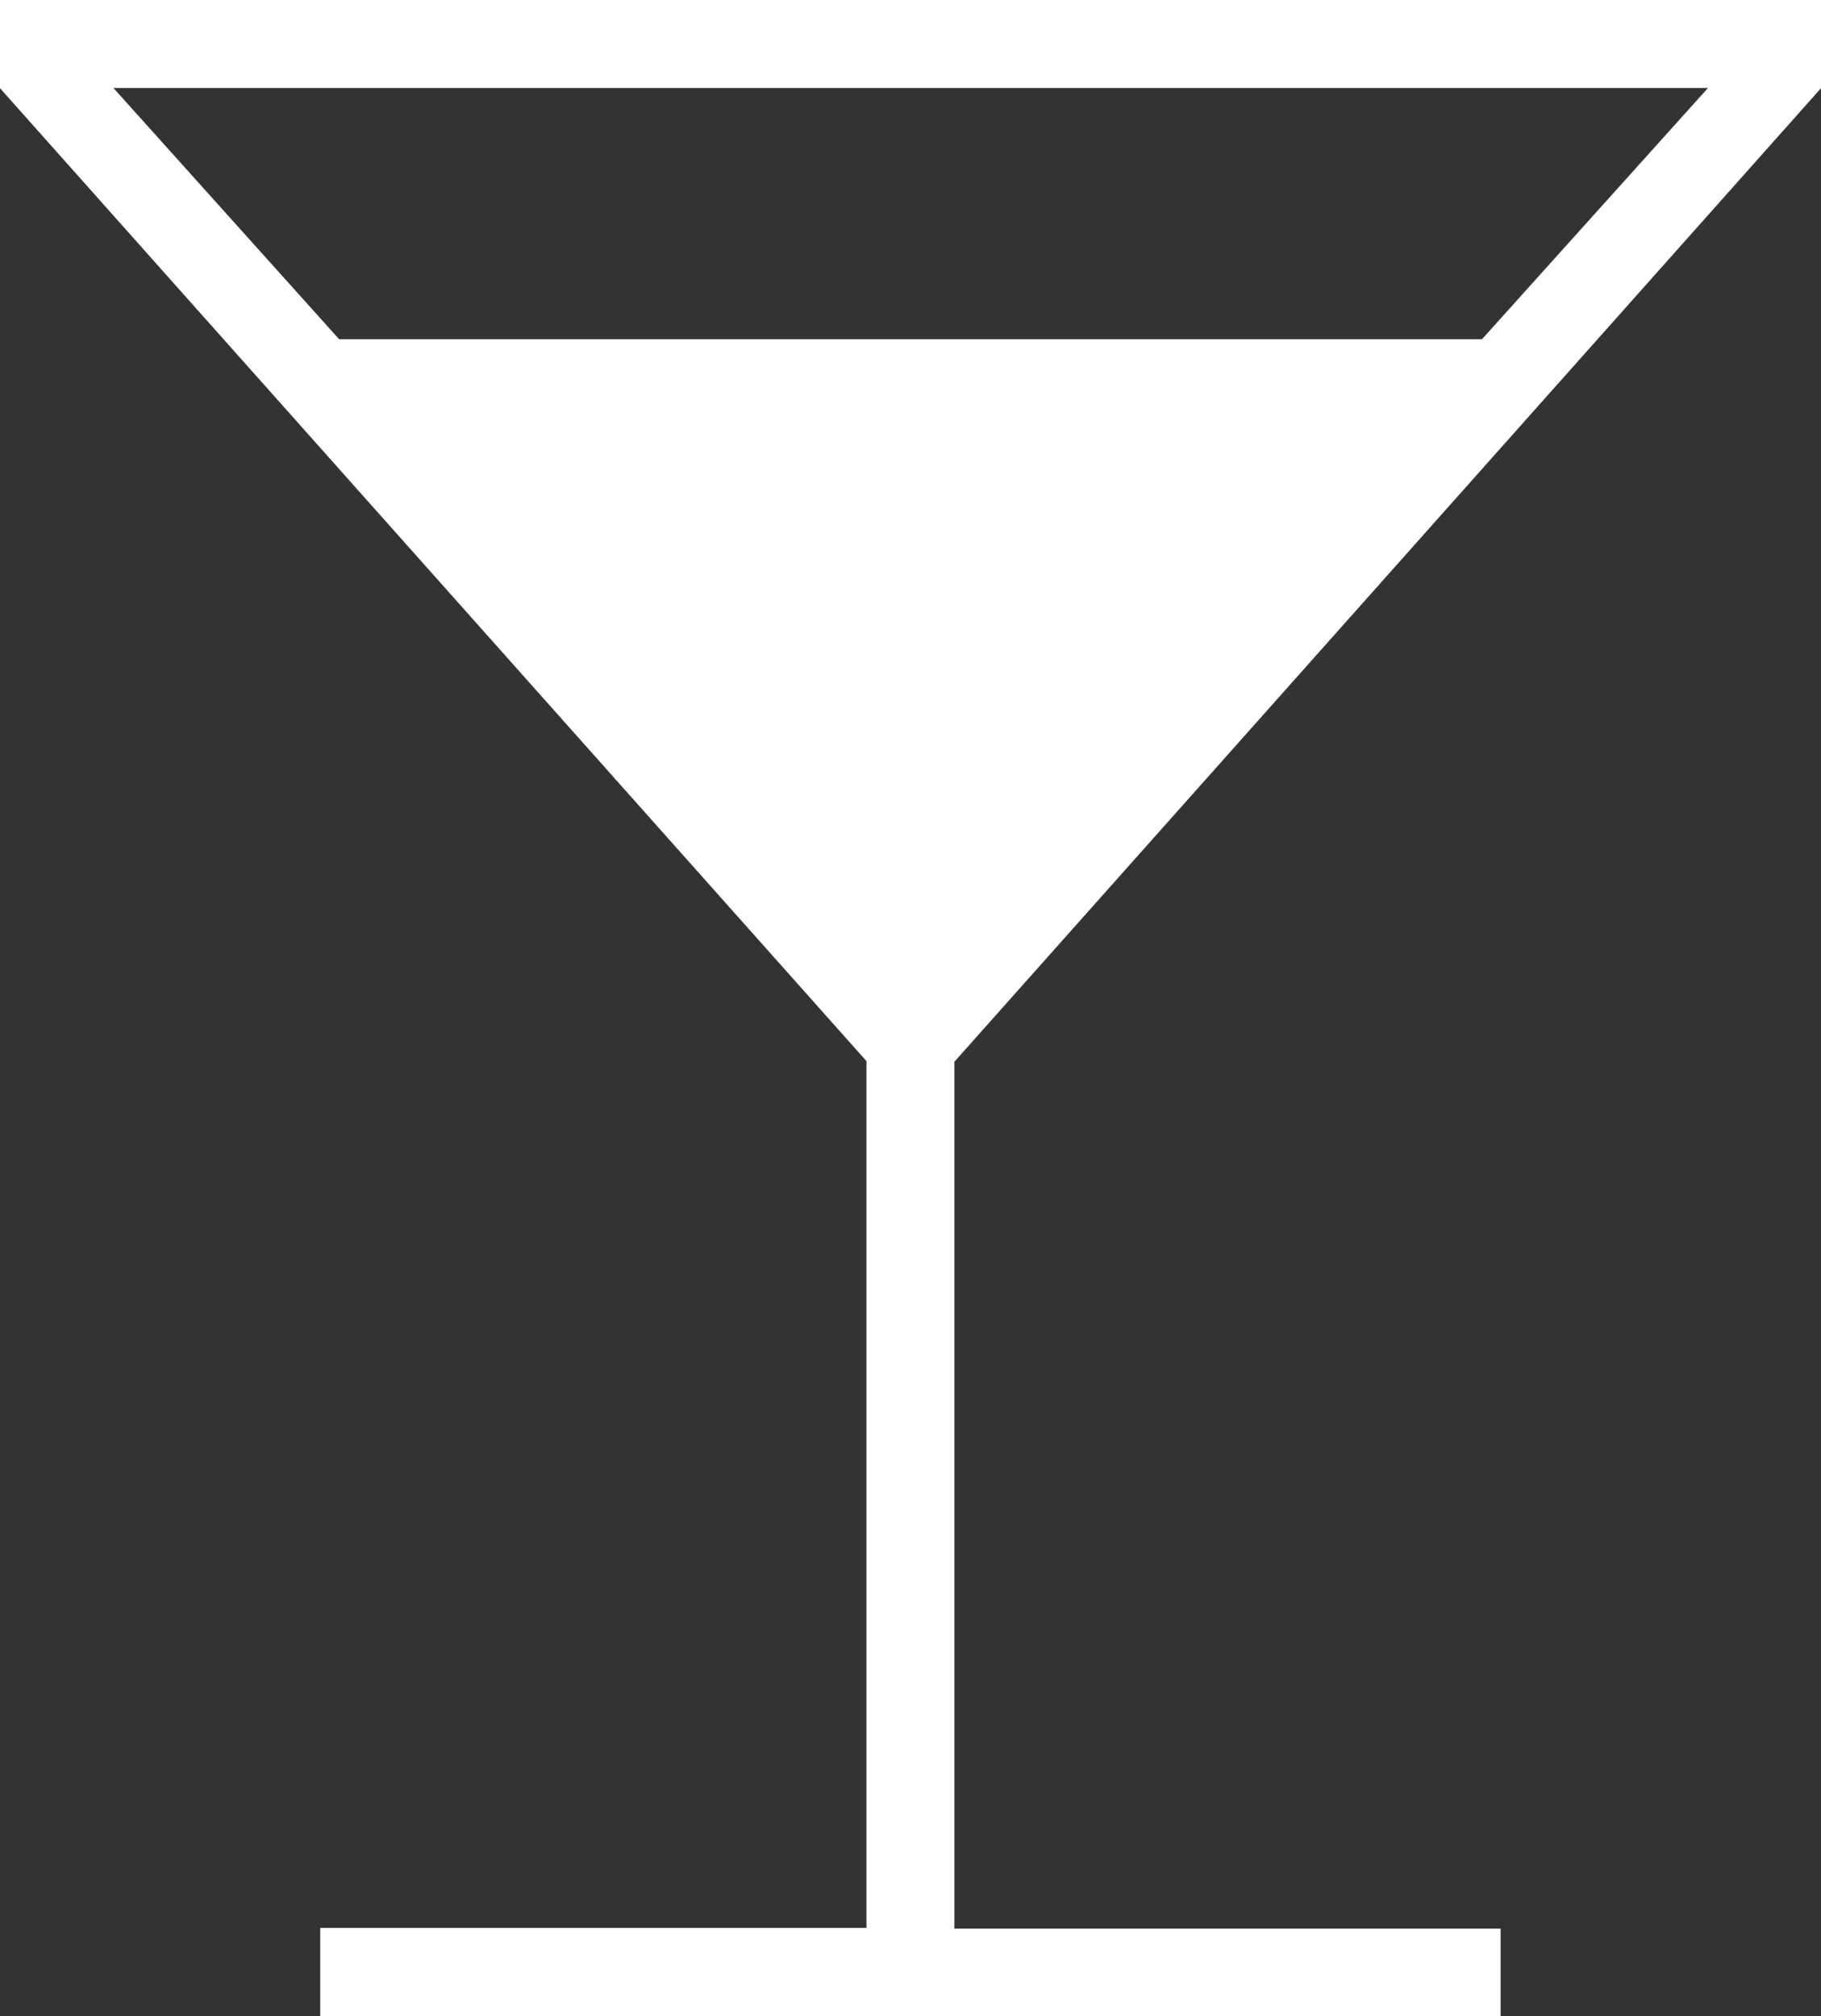 <svg xmlns="http://www.w3.org/2000/svg" width="14.455" height="16" viewBox="0 0 14.455 16">
  <rect x="0" y="0" width="14.455" height="16" fill="#333333" stroke="none"/>
  <path id="icon-benefit-drink" d="M192.542-772v-.7h4.336v-6.879L190-787.3v-.7h14.455v.7l-6.879,7.726v6.879h4.336v.7Zm.15-13.308h9.072l1.794-1.994H190.9Z" transform="translate(-190 788)" fill="#fff"/>
</svg>
